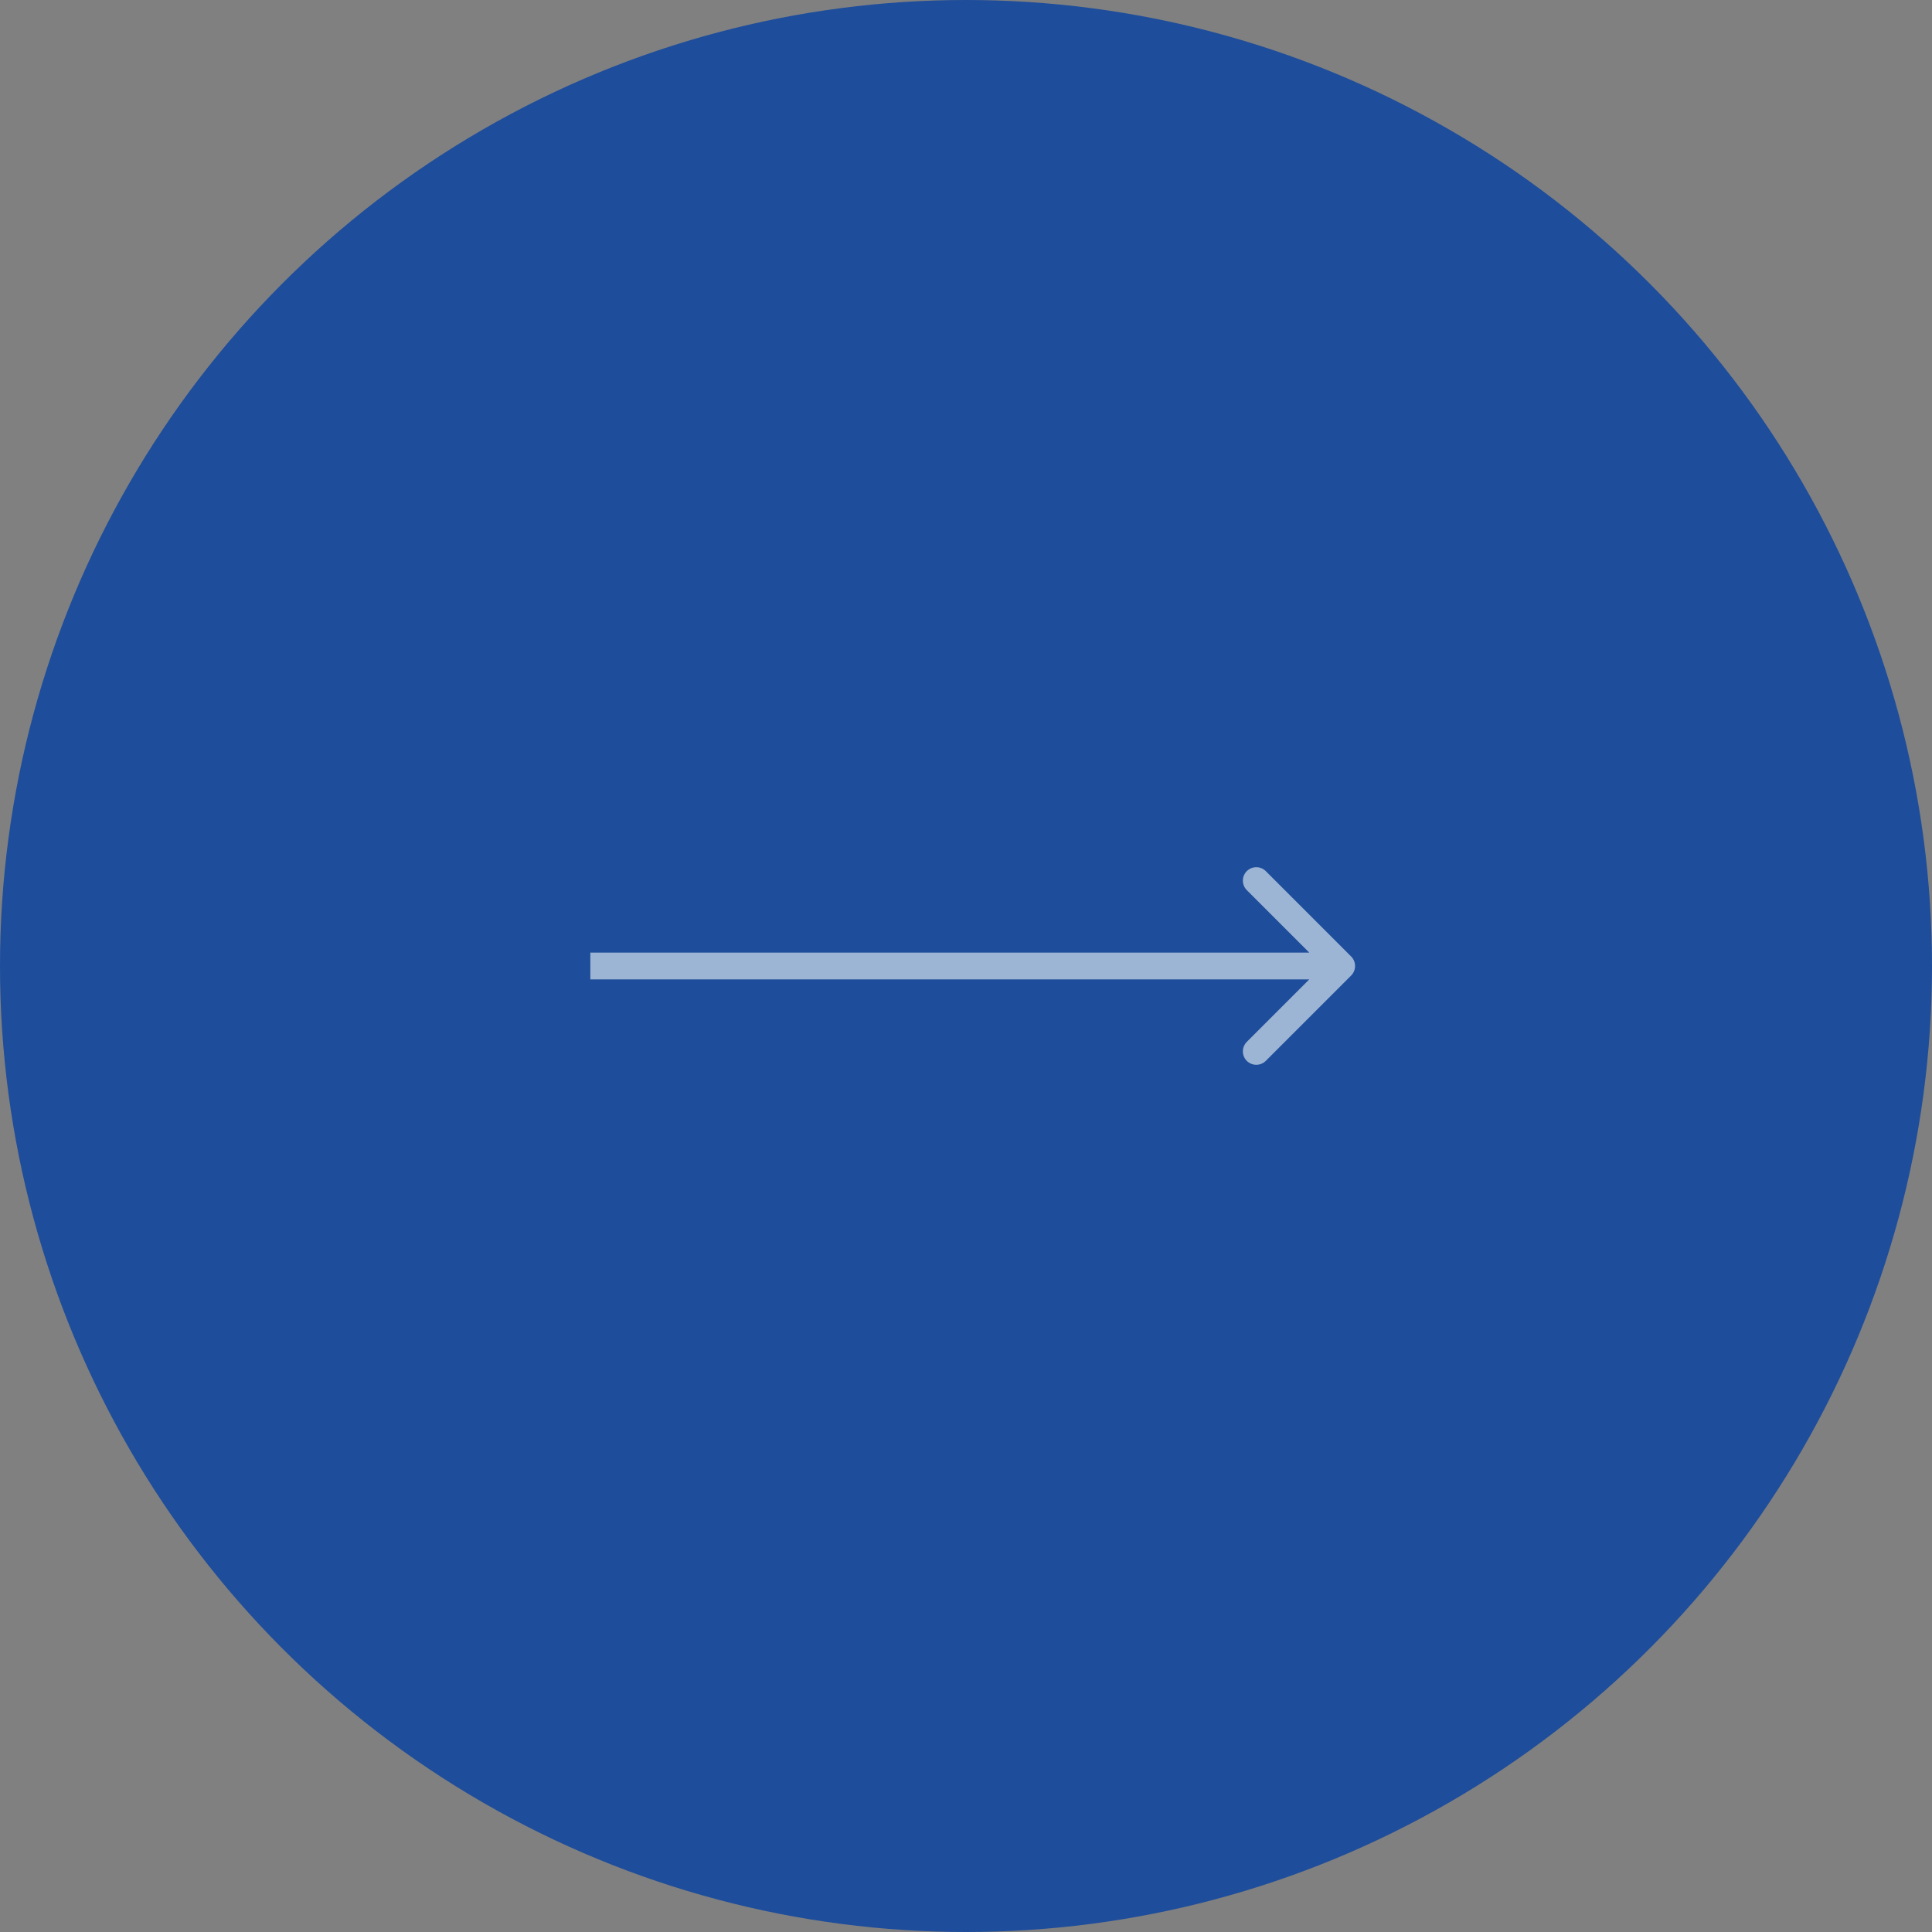 <?xml version="1.0" encoding="UTF-8"?> <svg xmlns="http://www.w3.org/2000/svg" width="36" height="36" viewBox="0 0 36 36" fill="none"><rect x="0" y="0" width="36" height="36" fill="#808080" stroke="none"/><circle cx="18" cy="18" r="18" fill="#1E4D9B"></circle><path d="M25.177 18.177C25.274 18.079 25.274 17.921 25.177 17.823L23.586 16.232C23.488 16.135 23.33 16.135 23.232 16.232C23.135 16.33 23.135 16.488 23.232 16.586L24.646 18L23.232 19.414C23.135 19.512 23.135 19.67 23.232 19.768C23.33 19.865 23.488 19.865 23.586 19.768L25.177 18.177ZM11 18V18.25H25V18V17.75H11V18Z" fill="#F1FAFA" fill-opacity="0.6"></path></svg> 